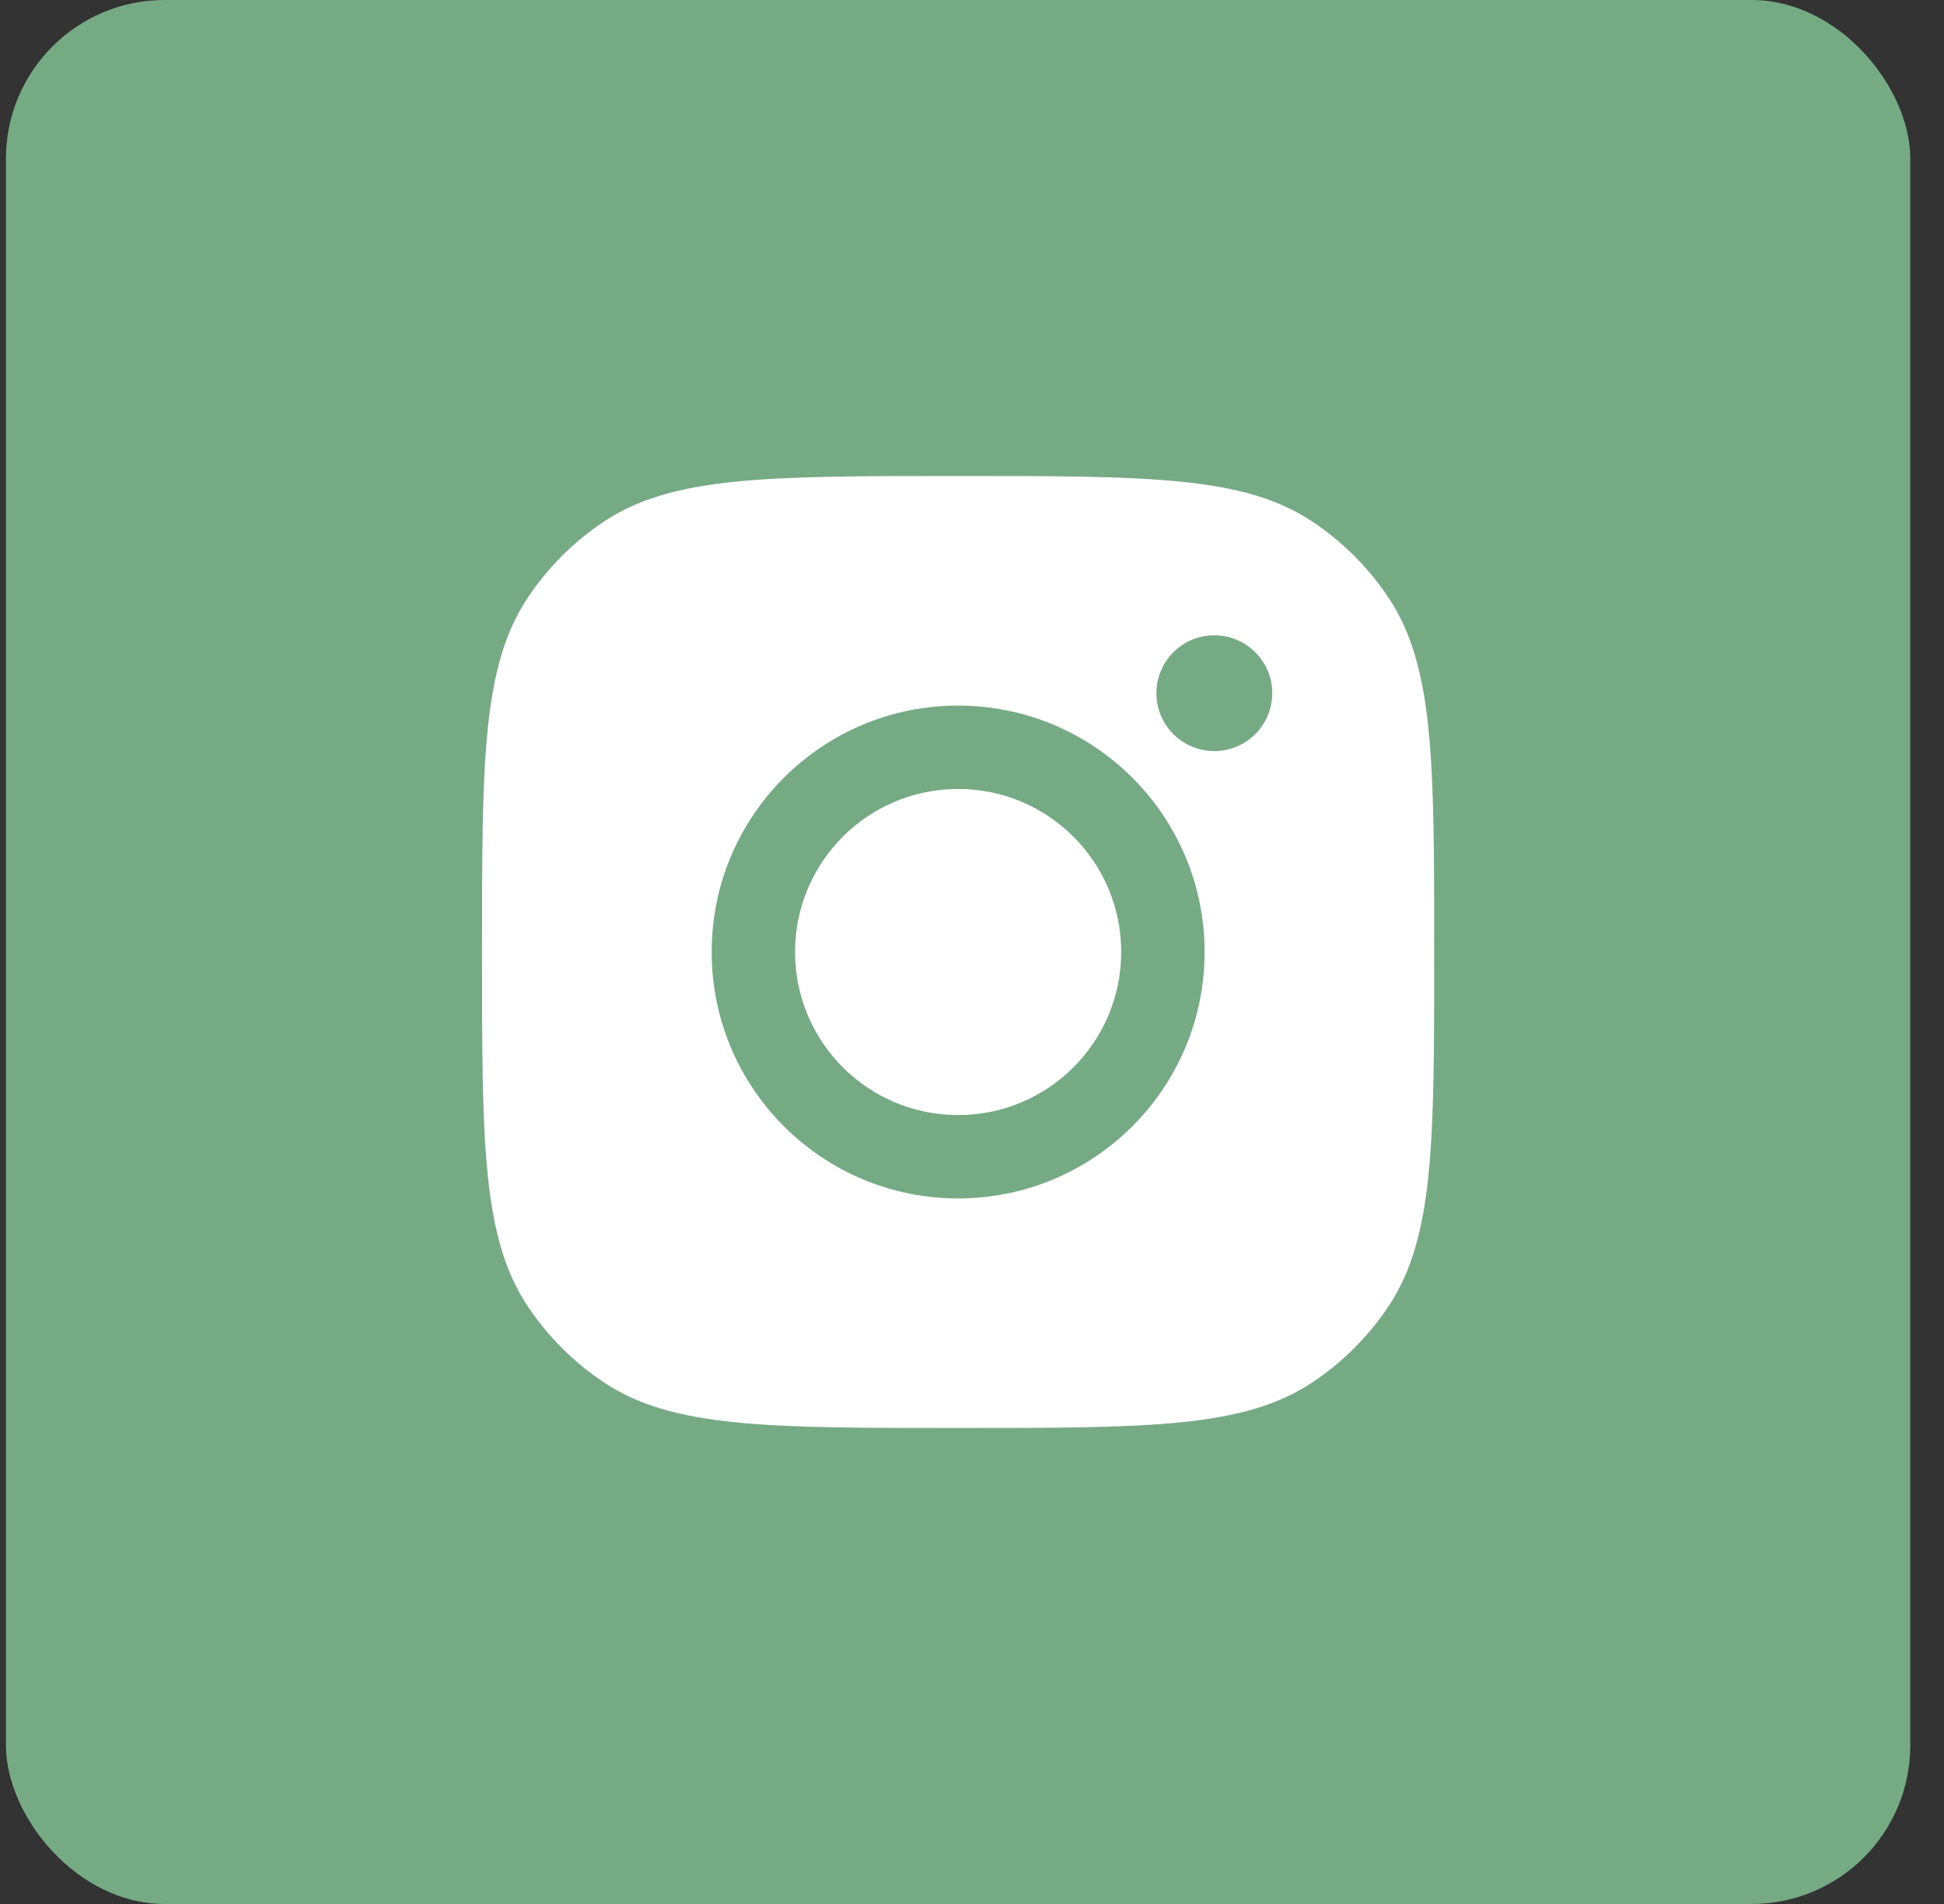 <svg width="49" height="48" viewBox="0 0 49 48" fill="none" xmlns="http://www.w3.org/2000/svg">
<rect x="0" y="0" width="49" height="48" fill="#333333" stroke="none"/>
<rect x="0.15" width="48" height="48" rx="4" fill="#76AA85"/>
<path fill-rule="evenodd" clip-rule="evenodd" d="M12.15 24C12.15 19.206 12.15 16.81 13.293 15.083C13.803 14.312 14.463 13.652 15.234 13.142C16.96 12 19.357 12 24.15 12C28.944 12 31.341 12 33.067 13.142C33.838 13.652 34.498 14.312 35.008 15.083C36.15 16.81 36.15 19.206 36.15 24C36.15 28.794 36.15 31.19 35.008 32.917C34.498 33.688 33.838 34.348 33.067 34.858C31.341 36 28.944 36 24.15 36C19.357 36 16.96 36 15.234 34.858C14.463 34.348 13.803 33.688 13.293 32.917C12.15 31.19 12.15 28.794 12.15 24ZM30.363 24C30.363 27.431 27.581 30.213 24.15 30.213C20.719 30.213 17.938 27.431 17.938 24C17.938 20.569 20.719 17.788 24.15 17.788C27.581 17.788 30.363 20.569 30.363 24ZM24.15 28.111C26.42 28.111 28.261 26.271 28.261 24C28.261 21.73 26.42 19.89 24.15 19.89C21.88 19.89 20.04 21.73 20.04 24C20.04 26.271 21.88 28.111 24.15 28.111ZM30.608 18.935C31.414 18.935 32.068 18.282 32.068 17.476C32.068 16.669 31.414 16.016 30.608 16.016C29.802 16.016 29.148 16.669 29.148 17.476C29.148 18.282 29.802 18.935 30.608 18.935Z" fill="white"/>
</svg>
